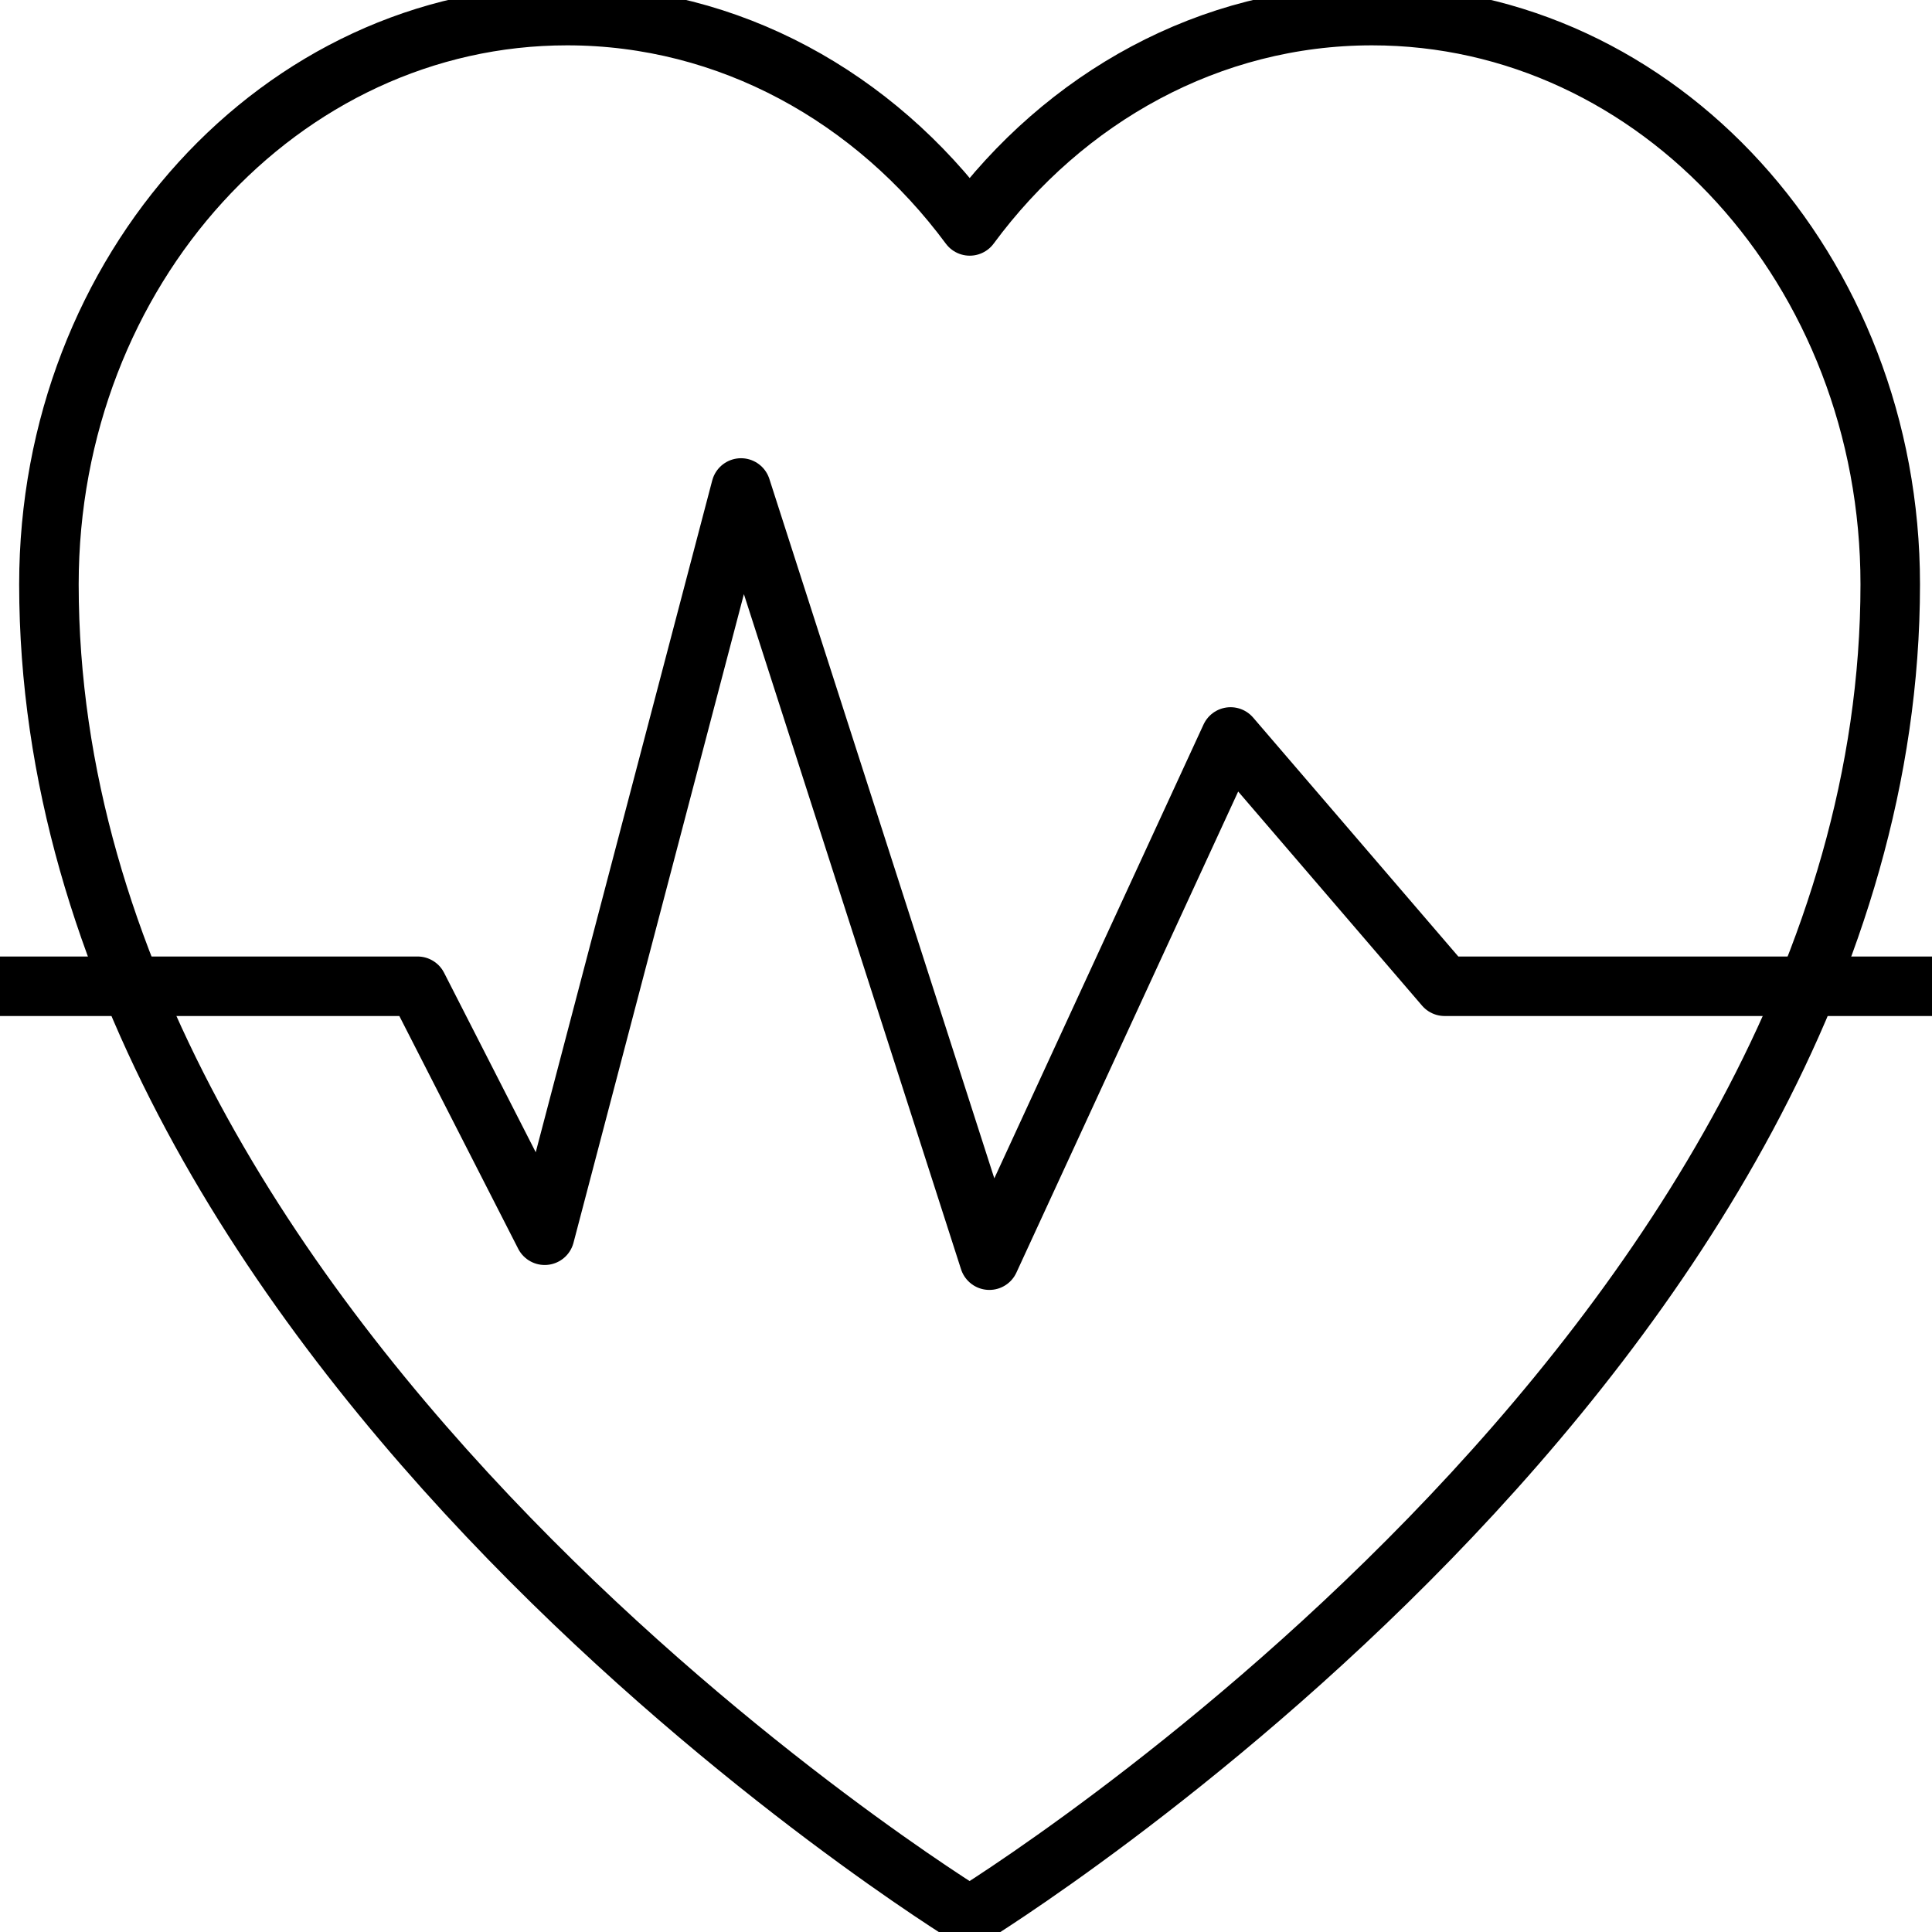 <?xml version="1.0" encoding="utf-8"?>
<svg xmlns="http://www.w3.org/2000/svg" id="Layer_1" data-name="Layer 1" viewBox="0 0 62 62">
  <defs>
    <style>
      .cls-1 {
        fill: none;
        stroke: #000;
        stroke-linecap: square;
        stroke-linejoin: round;
        stroke-width: 1.91px;
      }
    </style>
  </defs>
  <path class="cls-1" d="M31.11,61.5s29.55-18.09,29.55-42.75c0-10.08-7.44-18.25-16.63-18.25-5.21,0-9.87,2.63-12.91,6.75C28.07,3.13,23.41.5,18.2.5,9.01.5,1.57,8.67,1.57,18.75c0,24.66,29.55,42.75,29.55,42.75Z"/>
  <polyline class="cls-1" points=".5 31.65 13.4 31.65 17.48 39.64 23.78 15.66 31.75 40.44 39.49 23.65 46.36 31.65 61.5 31.65"/>
</svg>